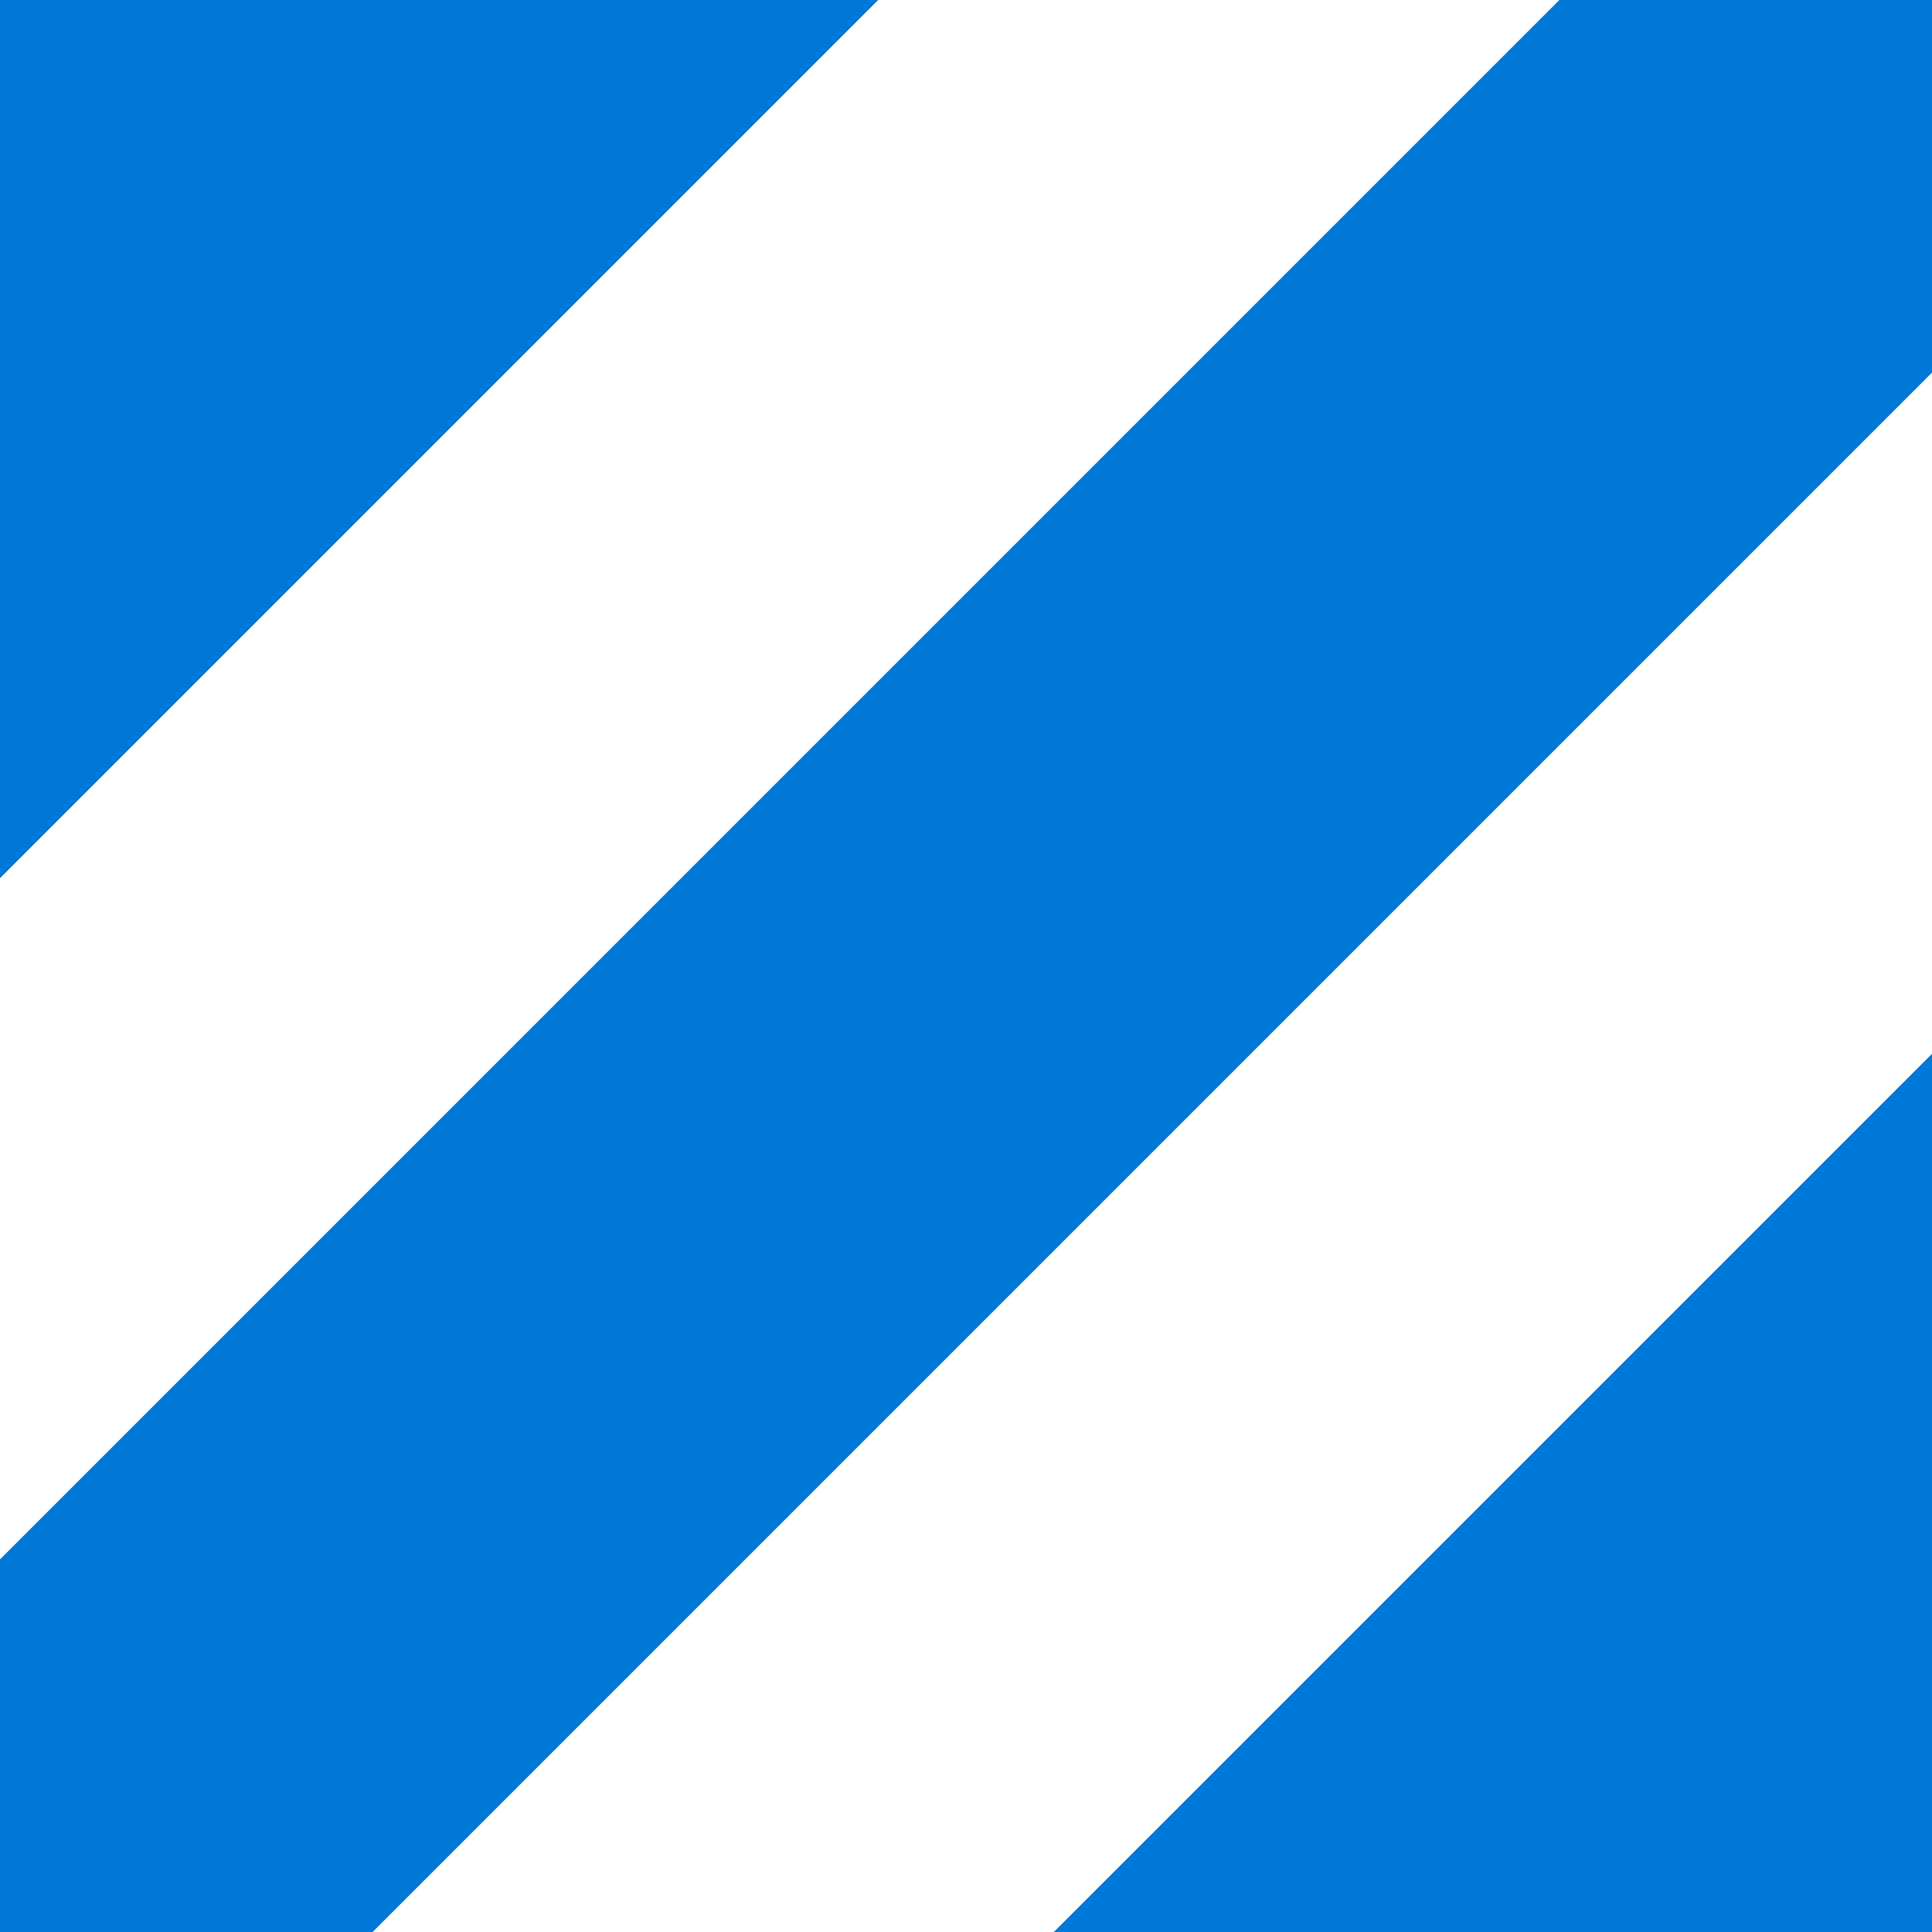 <?xml version="1.0" encoding="utf-8"?>
<!-- Generator: Adobe Illustrator 23.0.0, SVG Export Plug-In . SVG Version: 6.00 Build 0)  -->
<svg version="1.1" id="Layer_1" xmlns="http://www.w3.org/2000/svg" xmlns:xlink="http://www.w3.org/1999/xlink" x="0px" y="0px"
	 width="120px" height="120px" viewBox="0 0 120 120" style="enable-background:new 0 0 120 120;" xml:space="preserve">
<style type="text/css">
	.st0{fill:#0078D7;}
</style>
<path class="st0" d="M54.545,0L0,54.545V0H54.545z M120,120V65.454L65.454,120H120z
	 M0,96.858V120h23.141L120,23.142V0H96.857L0,96.858z"/>
</svg>
